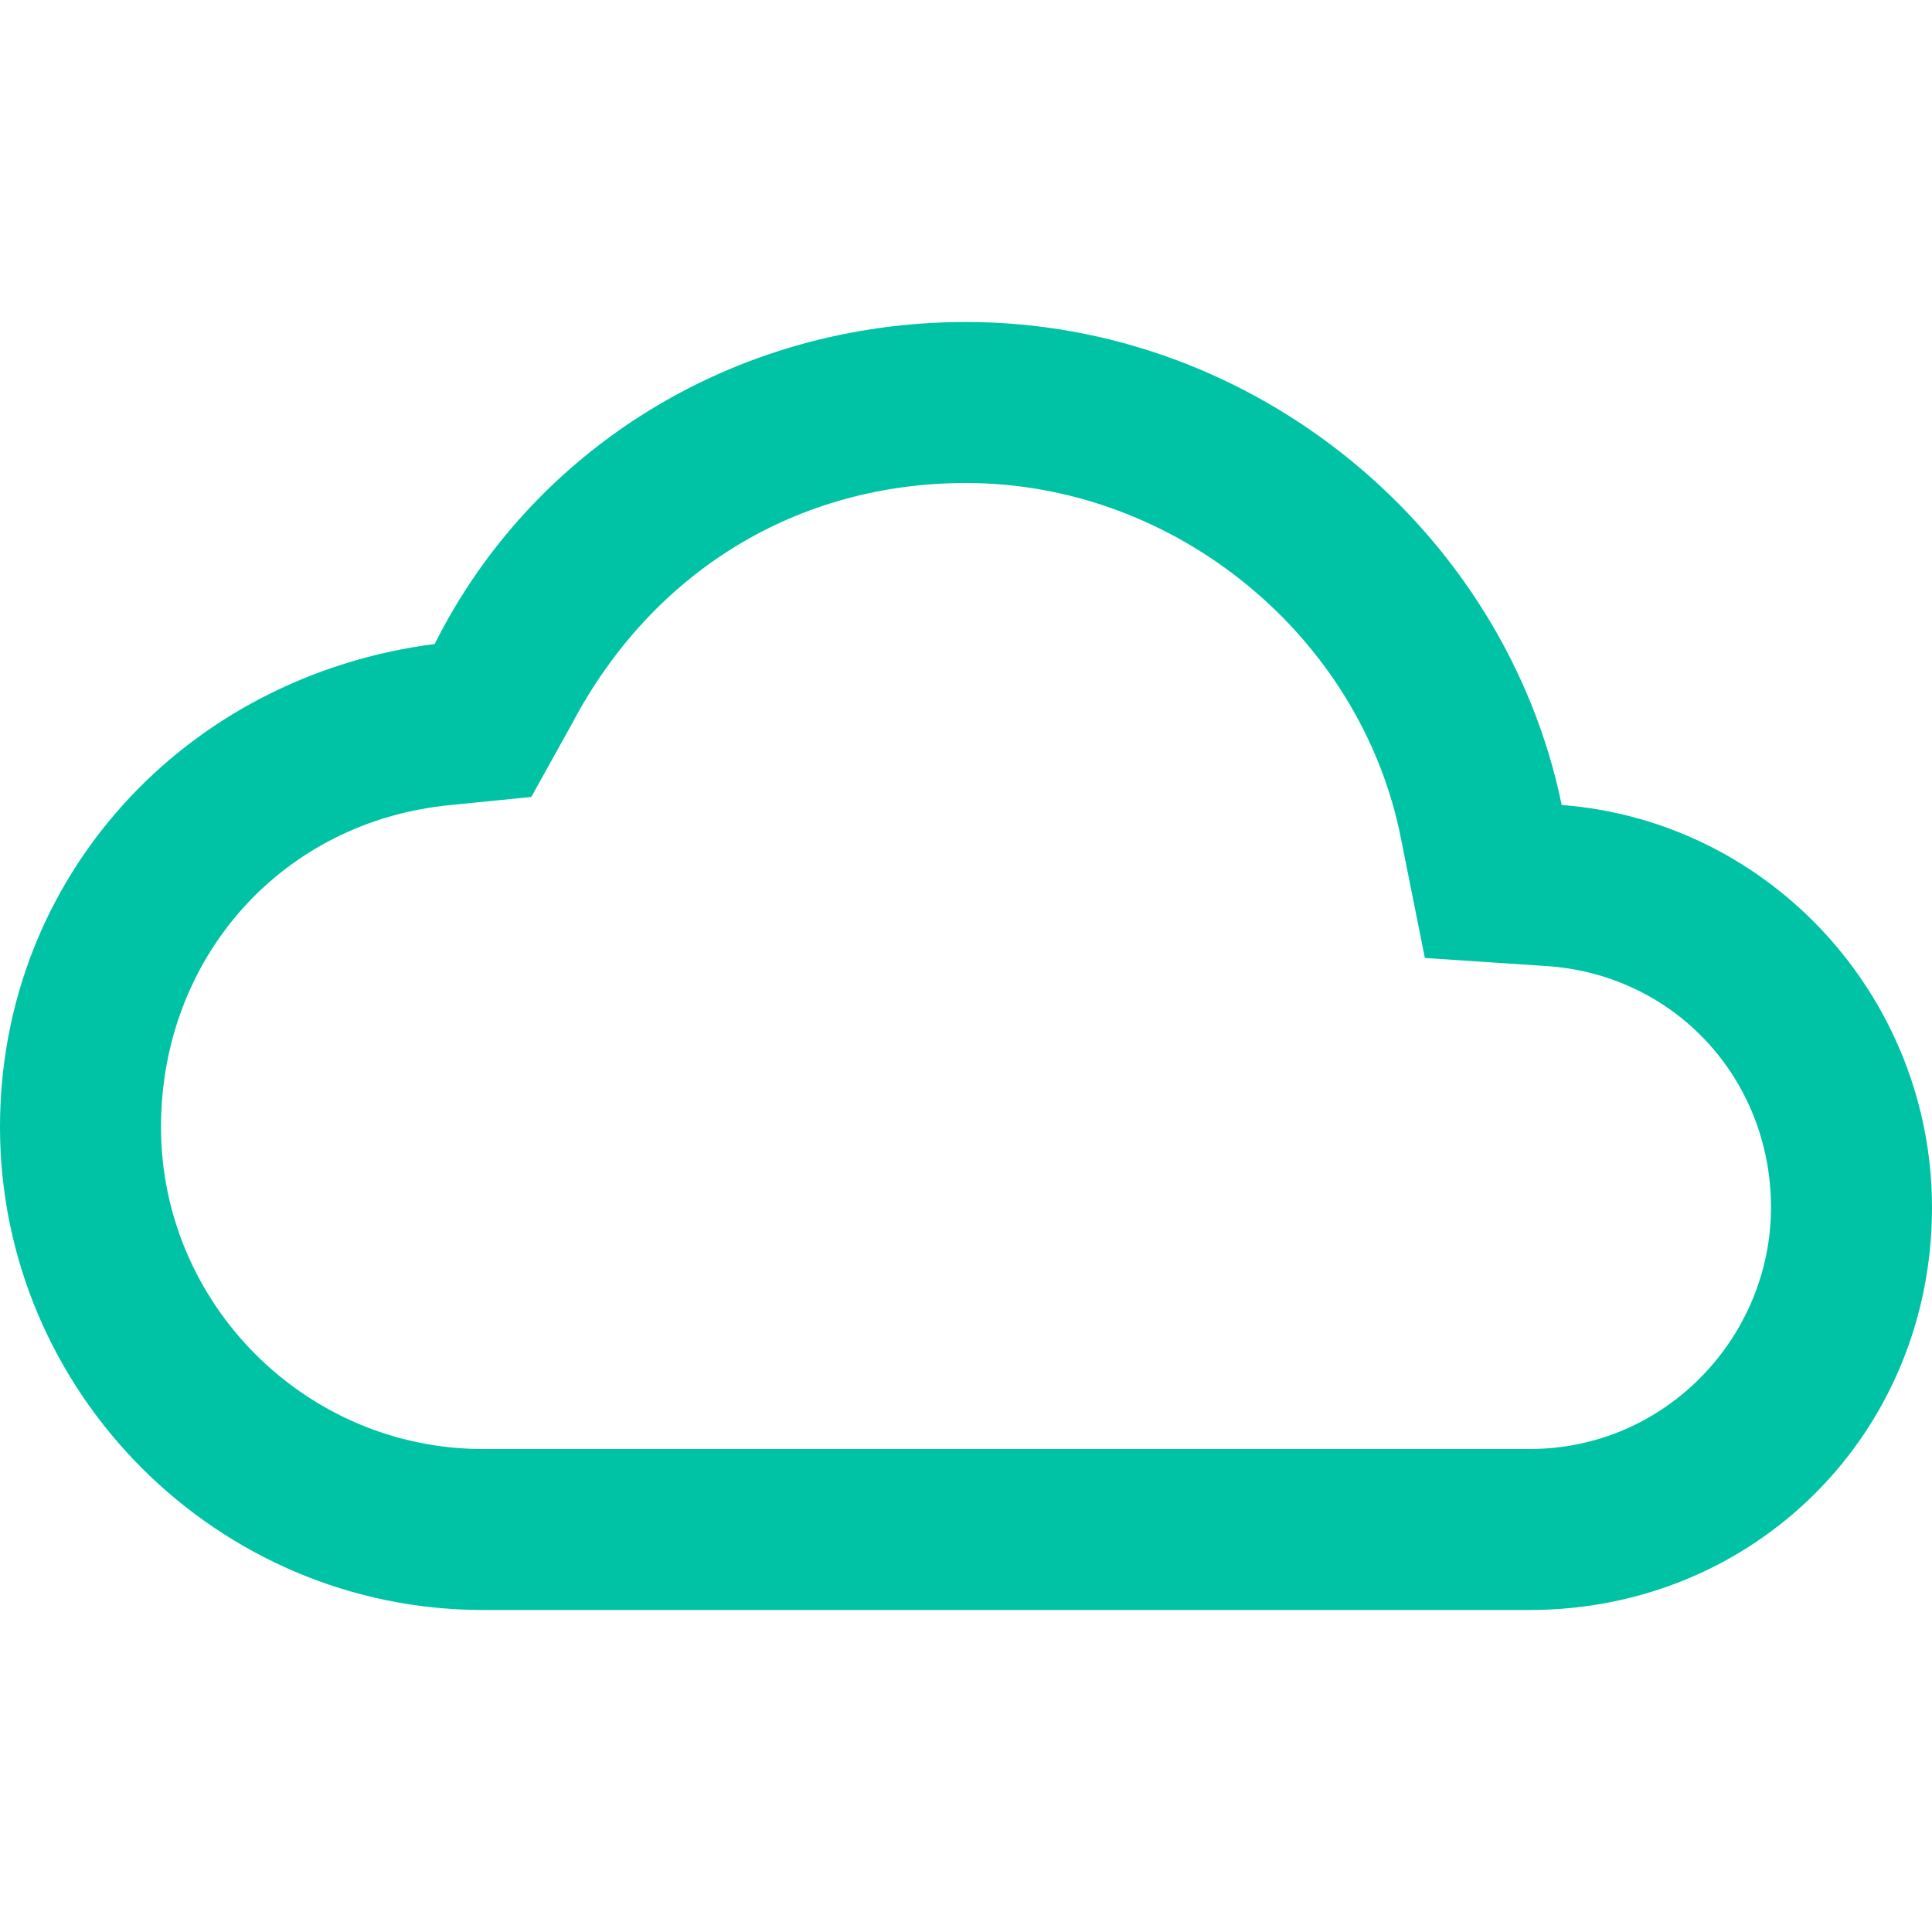 <svg version="1.2" xmlns="http://www.w3.org/2000/svg" viewBox="0 0 24 24" width="40" height="40">
	<title>cloud_black_36dp-svg</title>
	<style>
		.s0 { fill: none } 
		.s1 { fill: #00c3a5 } 
	</style>
	<path id="Layer" fill-rule="evenodd" class="s0" d="m0 0h24v24h-24z"/>
	<path id="Layer" fill-rule="evenodd" class="s1" d="m19.4 10c2.6 0.2 4.6 2.4 4.6 5 0 2.8-2.2 5-5 5h-13c-3.3 0-6-2.7-6-6 0-3.1 2.3-5.6 5.4-6 1.2-2.4 3.7-4 6.6-4 3.6 0 6.7 2.6 7.4 6zm-12.3-1l-0.5 0.9-1 0.1c-2.1 0.2-3.6 1.9-3.6 4 0 2.2 1.8 4 4 4h13c1.7 0 3-1.4 3-3 0-1.6-1.2-2.9-2.8-3l-1.5-0.1-0.3-1.5c-0.5-2.5-2.8-4.4-5.4-4.4-2.1 0-3.9 1.1-4.9 3z"/>
</svg>
